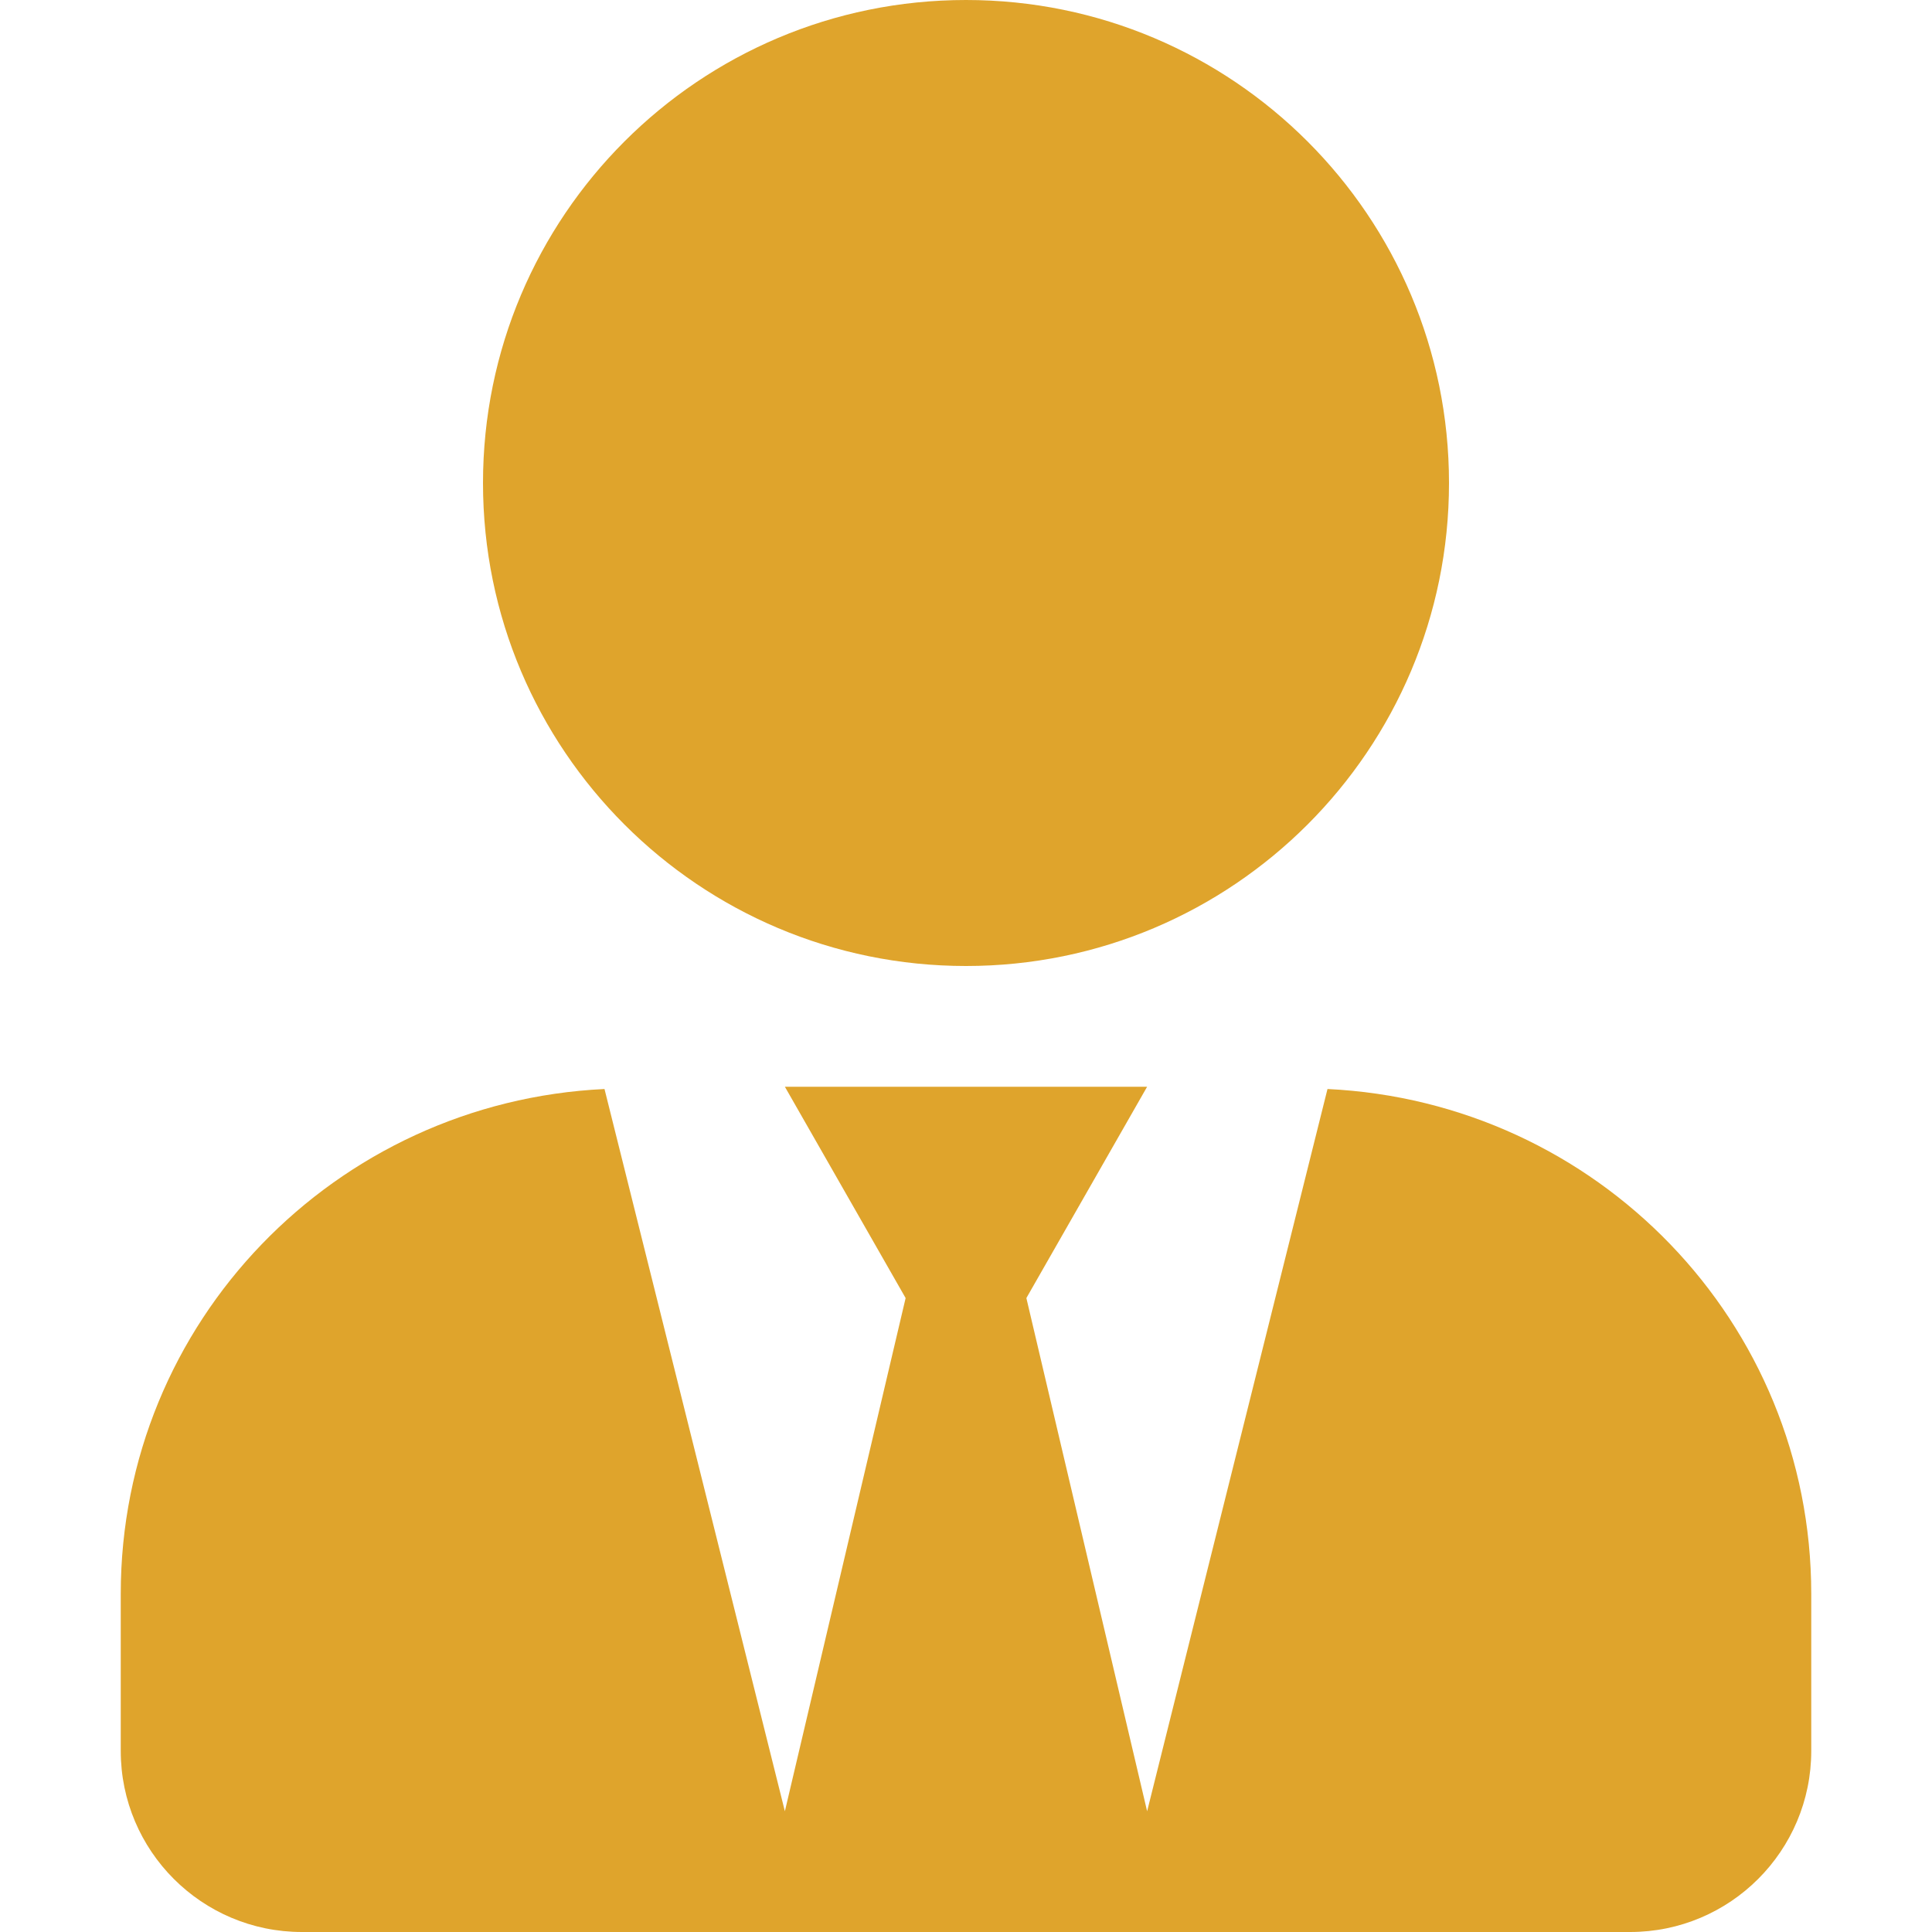 <?xml version="1.0" encoding="utf-8"?>
<!-- Generator: Adobe Illustrator 15.0.0, SVG Export Plug-In . SVG Version: 6.00 Build 0)  -->
<!DOCTYPE svg PUBLIC "-//W3C//DTD SVG 1.1//EN" "http://www.w3.org/Graphics/SVG/1.1/DTD/svg11.dtd">
<svg version="1.1" id="Livello_1" focusable="false"
	 xmlns="http://www.w3.org/2000/svg" xmlns:xlink="http://www.w3.org/1999/xlink" x="0px" y="0px" width="500px" height="500px"
	 viewBox="0 0 500 500" enable-background="new 0 0 500 500" xml:space="preserve">
<path fill="#DFA42C" d="M250,250c69.043,0,125-55.957,125-125S319.043,0,250,0S125,55.957,125,125S180.957,250,250,250z
	 M343.555,281.836l-46.68,186.914l-31.25-132.813l31.25-54.688h-93.75l31.25,54.688l-31.25,132.813l-46.68-186.914
	C86.817,285.156,31.25,342.09,31.25,412.5v40.625C31.25,479.004,52.246,500,78.125,500h343.75c25.879,0,46.875-20.996,46.875-46.875
	V412.5C468.75,342.09,413.184,285.156,343.555,281.836L343.555,281.836z"/>
</svg>
